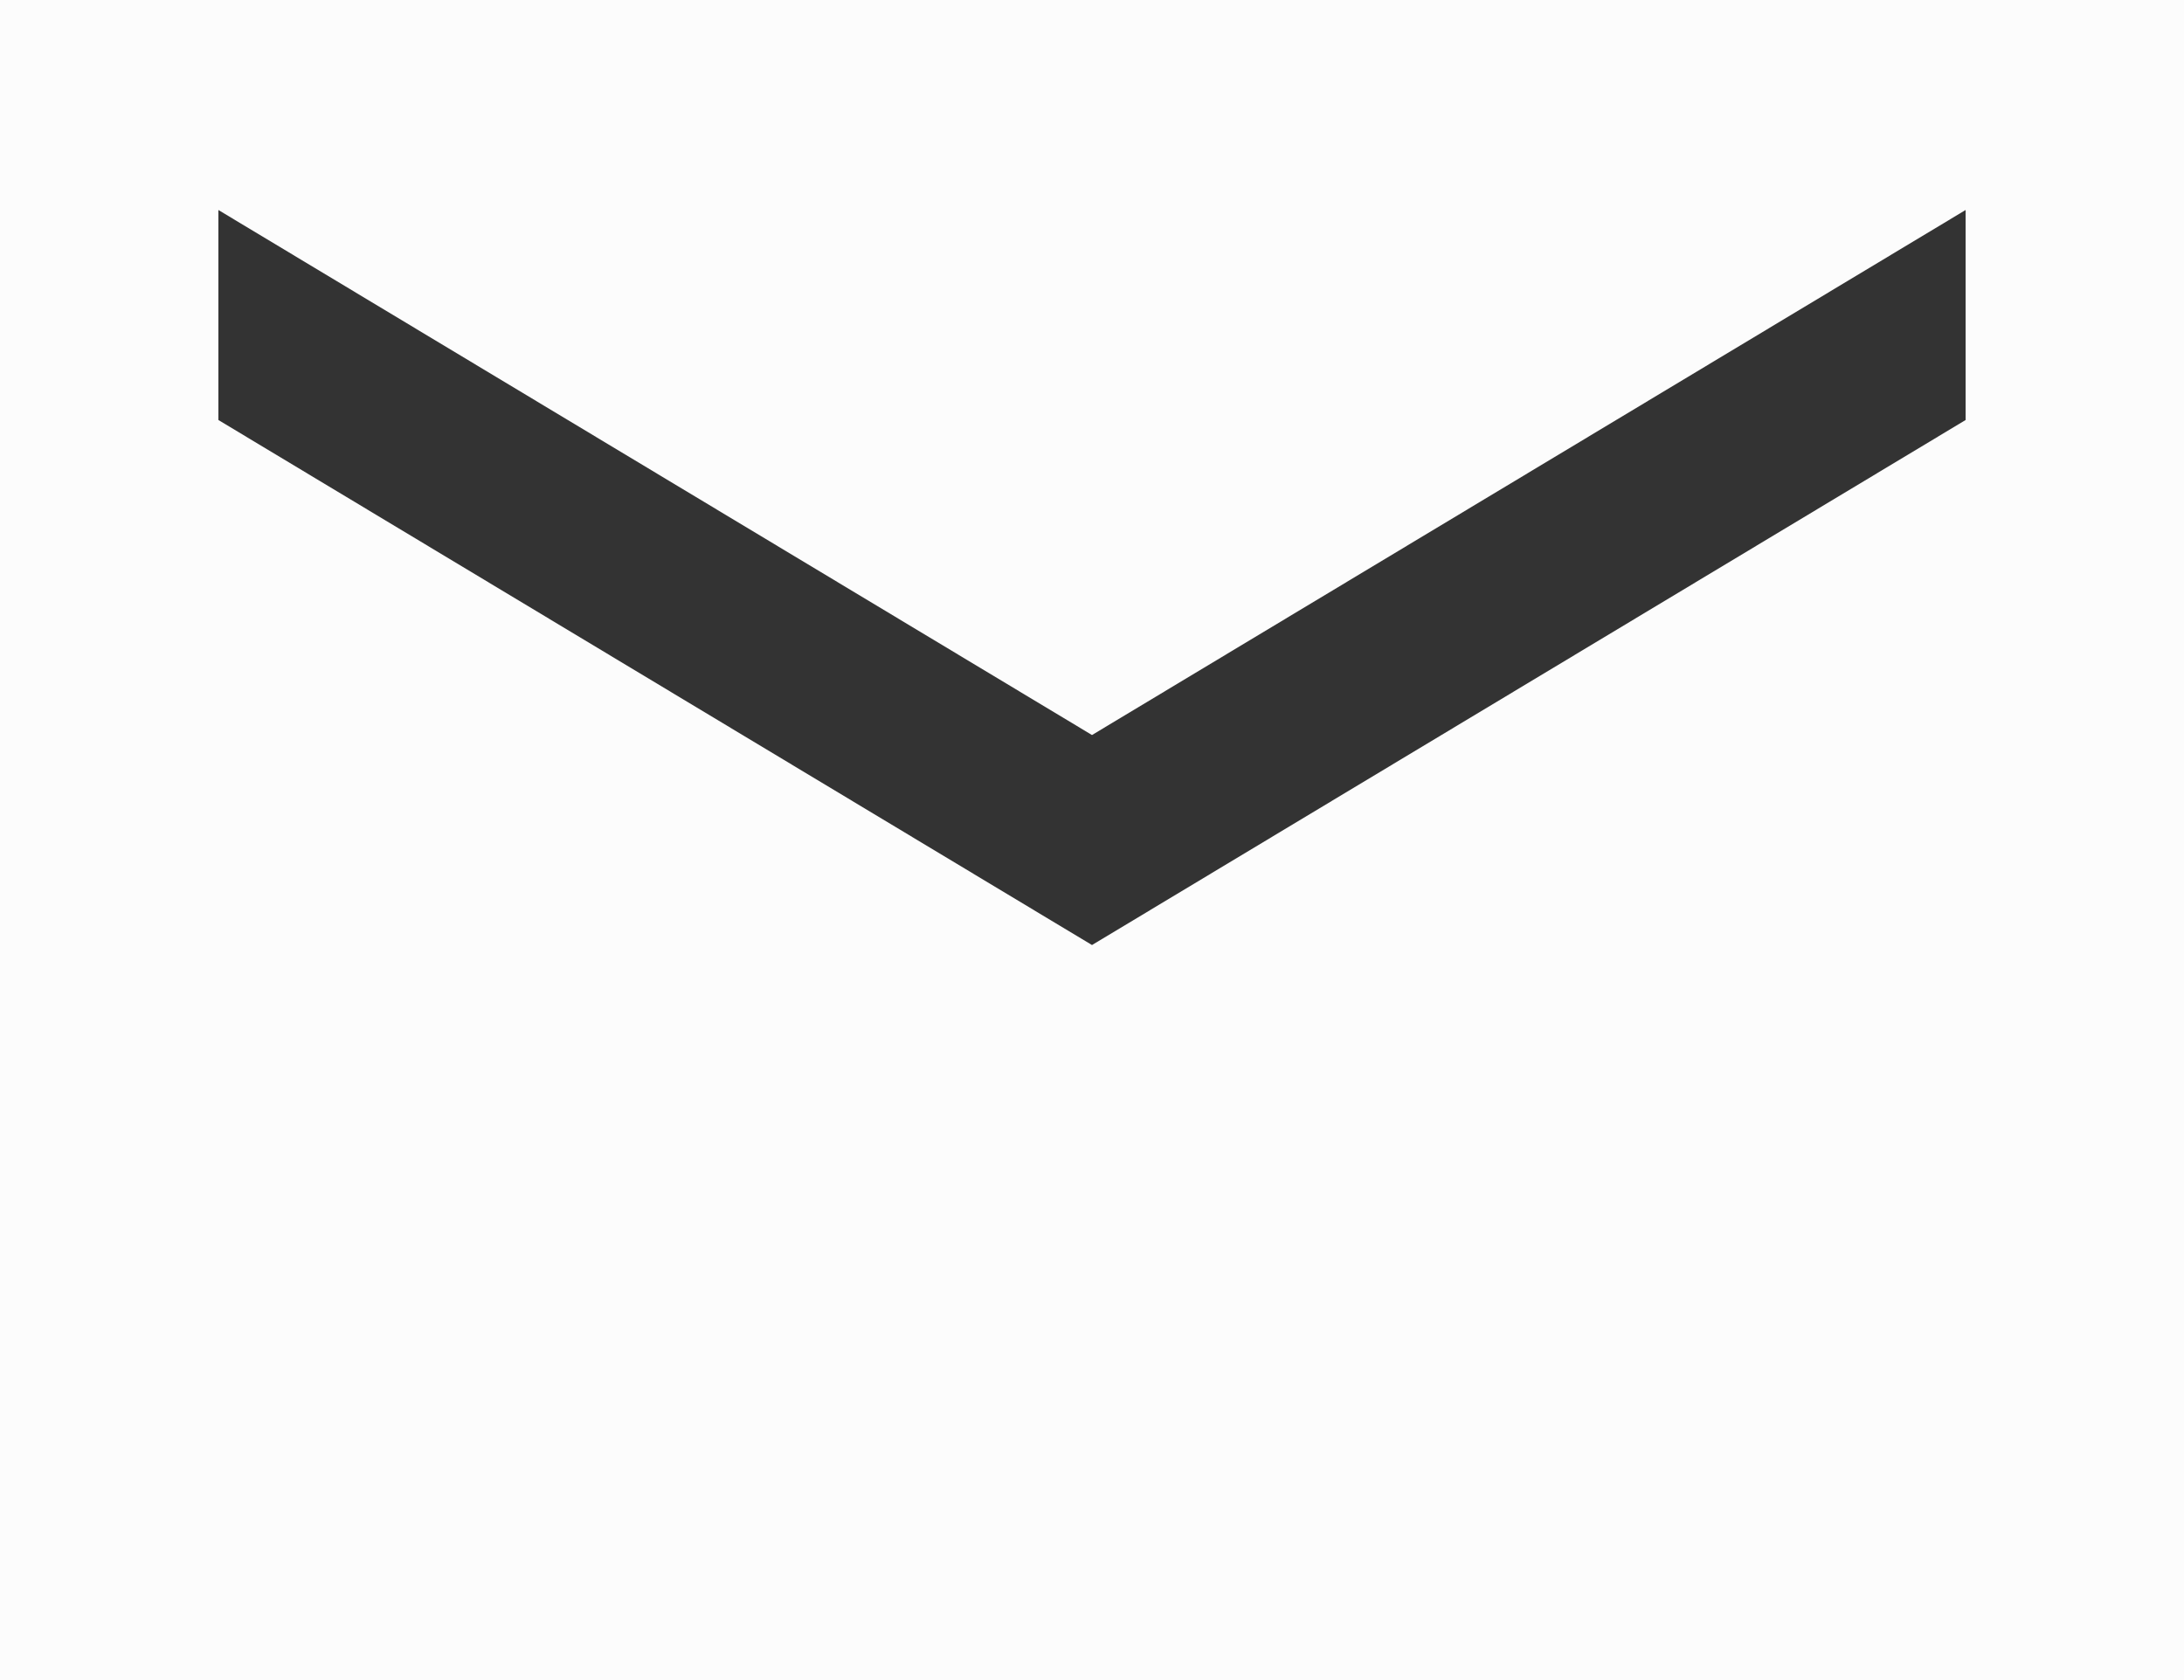 <svg width="26" height="20" viewBox="0 0 26 20" fill="none" xmlns="http://www.w3.org/2000/svg">
<rect x="0" y="0" width="26" height="20" fill="#333333" stroke="none"/>
<path id="Vector" d="M0 20V0H26V20H0ZM13 11.25L23.4 5V2.5L13 8.75L2.6 2.5V5L13 11.25Z" fill="#FCFCFC"/>
</svg>
